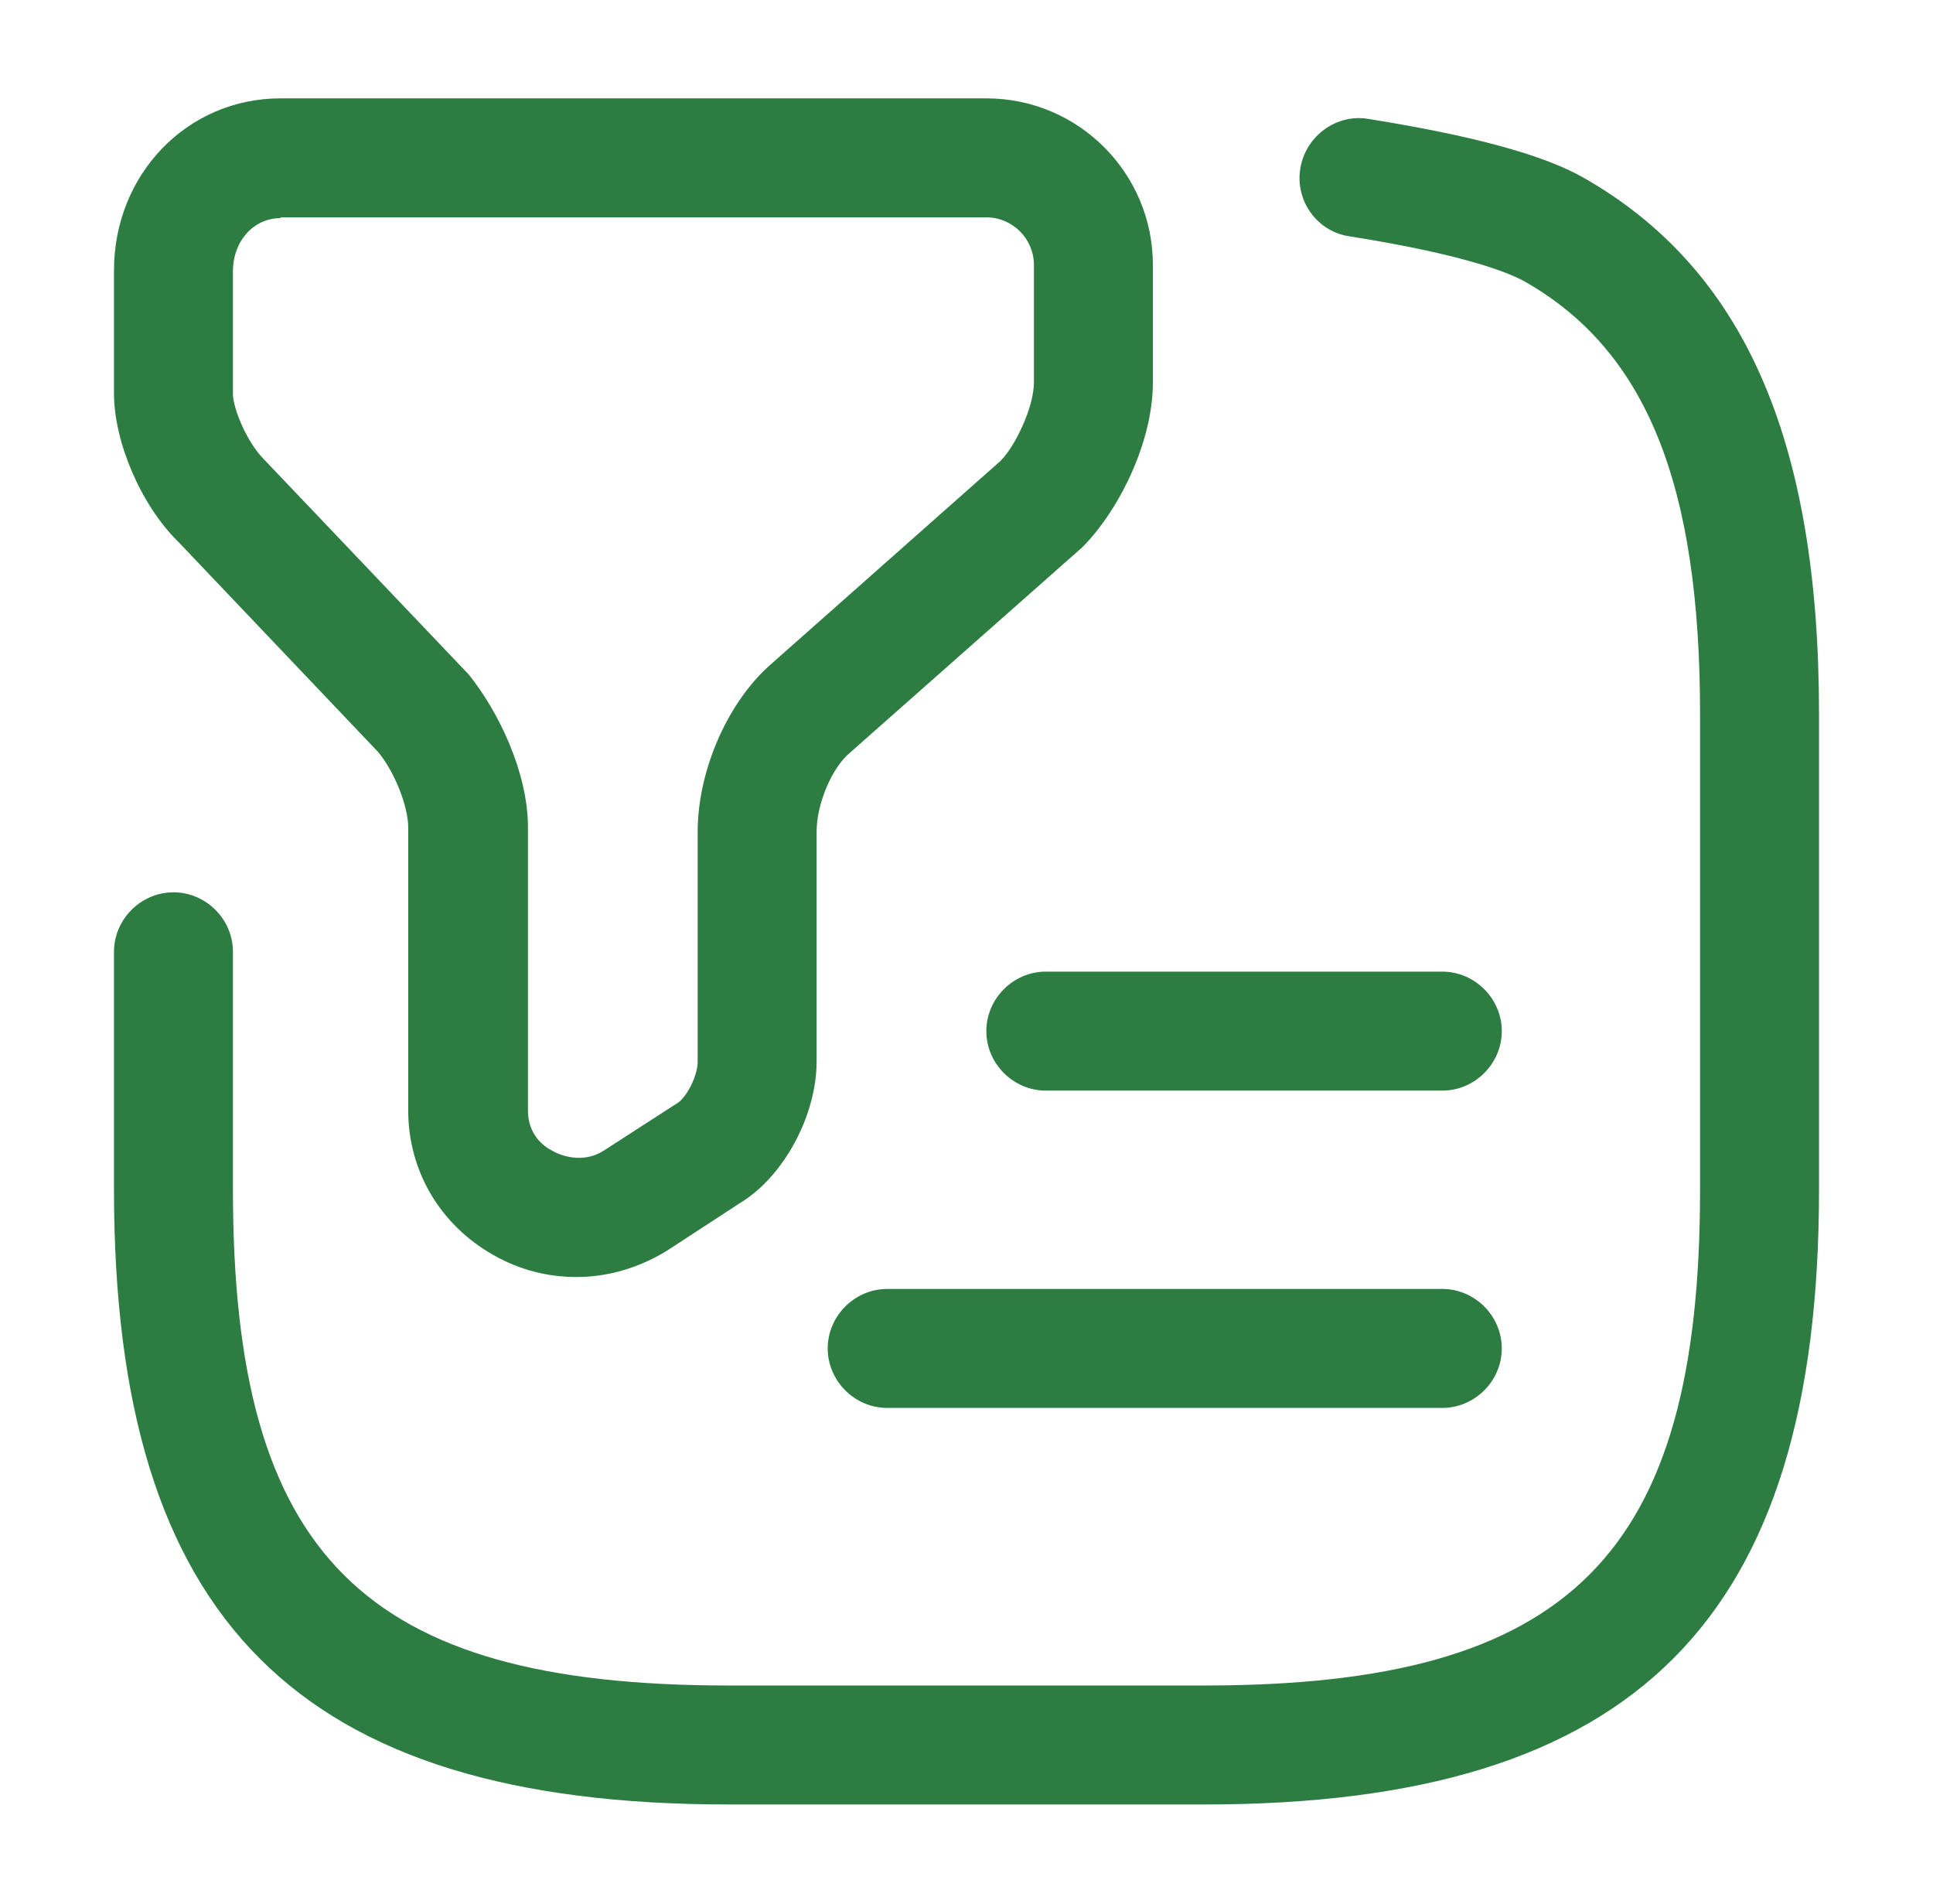 <svg width="65" height="64" viewBox="0 0 65 64" fill="none" xmlns="http://www.w3.org/2000/svg">
<path d="M19.38 42.933C18.42 42.933 17.46 42.693 16.58 42.187C14.793 41.173 13.727 39.36 13.727 37.333V27.813C13.727 27.12 13.273 25.947 12.713 25.28L5.993 18.213C4.74 16.987 3.833 14.853 3.833 13.227V9.093C3.833 5.867 6.287 3.307 9.433 3.307H33.167C36.26 3.307 38.767 5.813 38.767 8.907V12.853C38.767 14.933 37.567 17.227 36.393 18.4L28.58 25.307C27.967 25.813 27.46 27.04 27.46 27.947V35.68C27.46 37.52 26.34 39.573 24.873 40.453L22.42 42.053C21.46 42.64 20.42 42.933 19.38 42.933ZM9.433 7.333C8.527 7.333 7.833 8.107 7.833 9.12V13.253C7.833 13.707 8.287 14.853 8.873 15.44L15.753 22.667C16.767 23.92 17.753 25.973 17.753 27.813V37.333C17.753 38.133 18.26 38.533 18.58 38.693C19.007 38.933 19.7 39.067 20.287 38.693L22.767 37.093C23.087 36.907 23.46 36.16 23.46 35.707V27.973C23.46 25.867 24.5 23.547 25.967 22.293L33.647 15.493C34.127 15.013 34.767 13.707 34.767 12.853V8.907C34.767 8.027 34.047 7.307 33.167 7.307H9.433V7.333Z" fill="#2D7D43"/>
<path d="M40.5 60.666H24.5C10.02 60.666 3.833 54.479 3.833 39.999V31.999C3.833 30.906 4.74 29.999 5.833 29.999C6.927 29.999 7.833 30.906 7.833 31.999V39.999C7.833 52.293 12.207 56.666 24.5 56.666H40.5C52.793 56.666 57.167 52.293 57.167 39.999V23.999C57.167 16.266 55.353 11.786 51.273 9.466C50.847 9.226 49.433 8.586 45.38 7.946C44.287 7.786 43.54 6.746 43.727 5.653C43.913 4.559 44.953 3.813 46.02 3.999C49.513 4.559 51.887 5.199 53.247 5.973C58.633 9.039 61.167 14.773 61.167 23.999V39.999C61.167 54.479 54.98 60.666 40.5 60.666Z" fill="#2D7D43"/>
<path d="M48.5 36.666H35.167C34.073 36.666 33.167 35.759 33.167 34.666C33.167 33.573 34.073 32.666 35.167 32.666H48.5C49.593 32.666 50.5 33.573 50.5 34.666C50.5 35.759 49.593 36.666 48.5 36.666Z" fill="#2D7D43"/>
<path d="M48.5 47.334H29.833C28.74 47.334 27.833 46.427 27.833 45.334C27.833 44.241 28.74 43.334 29.833 43.334H48.5C49.593 43.334 50.5 44.241 50.5 45.334C50.5 46.427 49.593 47.334 48.5 47.334Z" fill="#2D7D43"/>
</svg>
